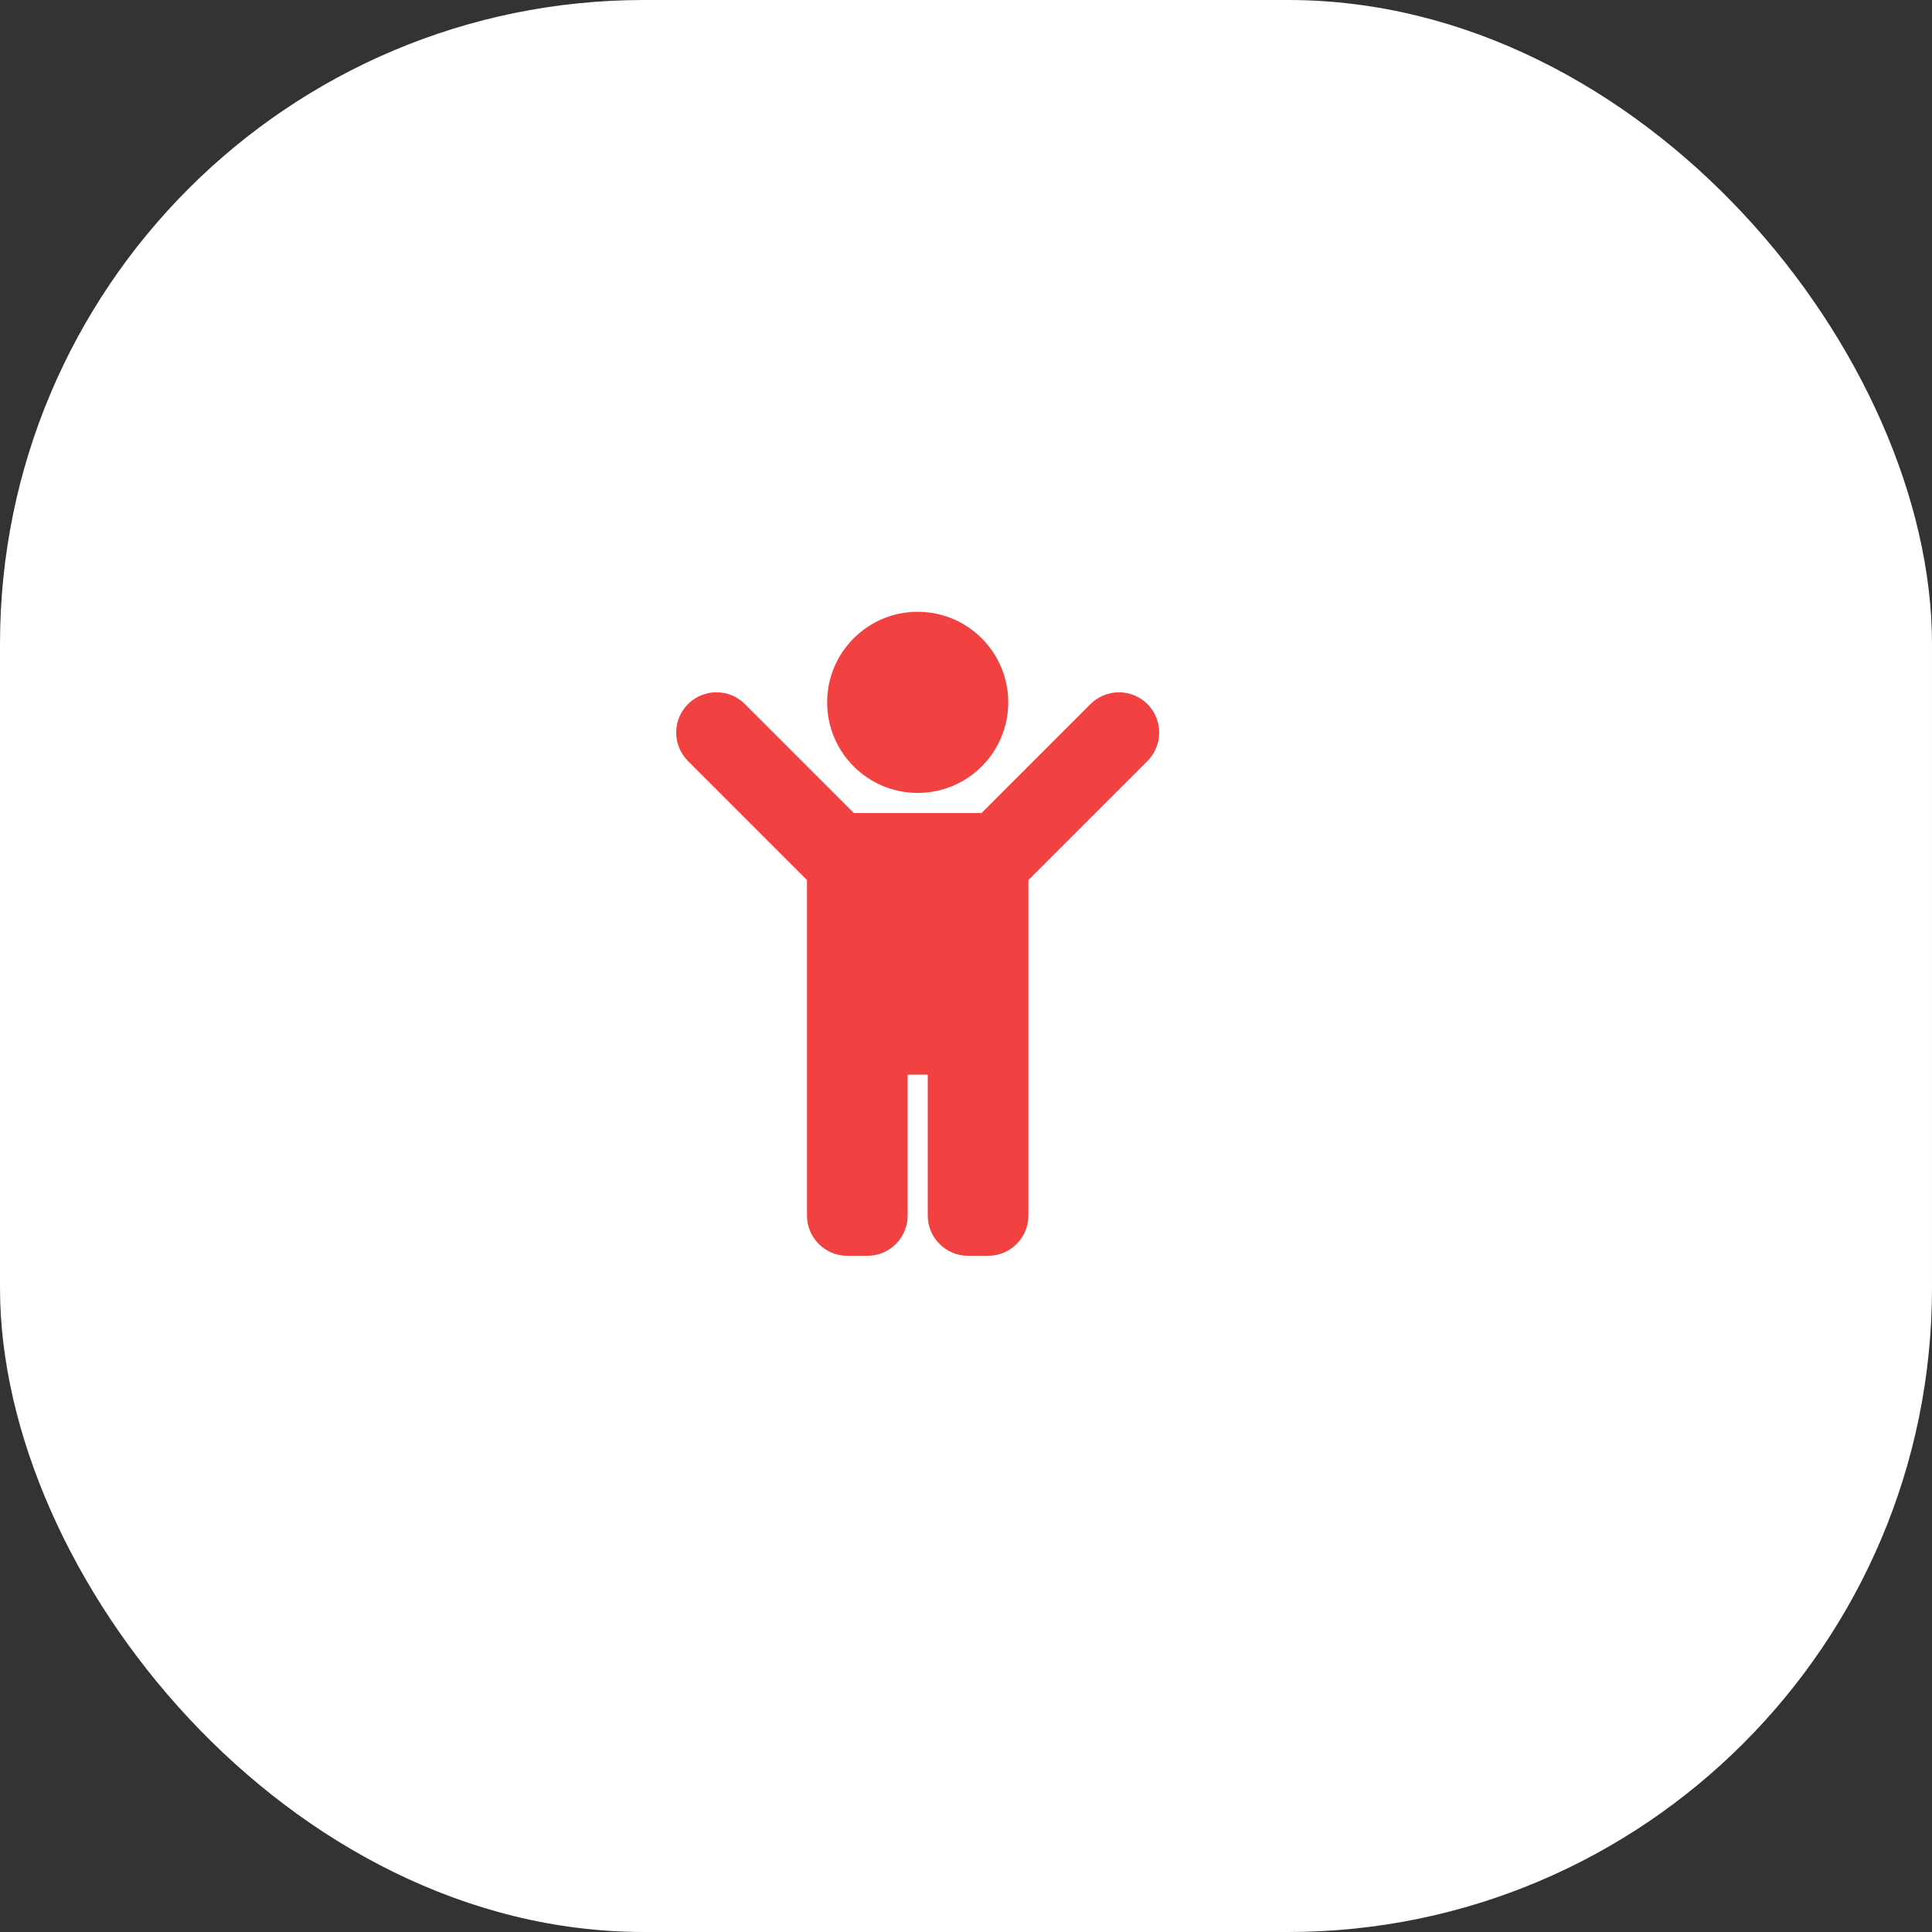 <svg xmlns="http://www.w3.org/2000/svg" width="60" height="60" viewBox="0 0 60 60" fill="none"><rect x="0" y="0" width="60" height="60" fill="#333333" stroke="none"/><rect width="60" height="60" rx="20" fill="white"></rect><path d="M25.688 21.812C25.688 20.259 26.947 19 28.5 19C30.053 19 31.312 20.259 31.312 21.812C31.312 23.366 30.053 24.625 28.5 24.625C26.947 24.625 25.688 23.366 25.688 21.812ZM35.634 21.866C35.146 21.378 34.354 21.378 33.866 21.866L30.482 25.25H26.518L23.134 21.866C22.646 21.378 21.854 21.378 21.366 21.866C20.878 22.354 20.878 23.146 21.366 23.634L25.062 27.33V37.75C25.062 38.44 25.622 39 26.312 39H26.938C27.628 39 28.188 38.44 28.188 37.75V33.375H28.812V37.75C28.812 38.44 29.372 39 30.062 39H30.688C31.378 39 31.938 38.44 31.938 37.75V27.33L35.634 23.634C36.122 23.146 36.122 22.354 35.634 21.866Z" fill="#F14241"></path></svg>